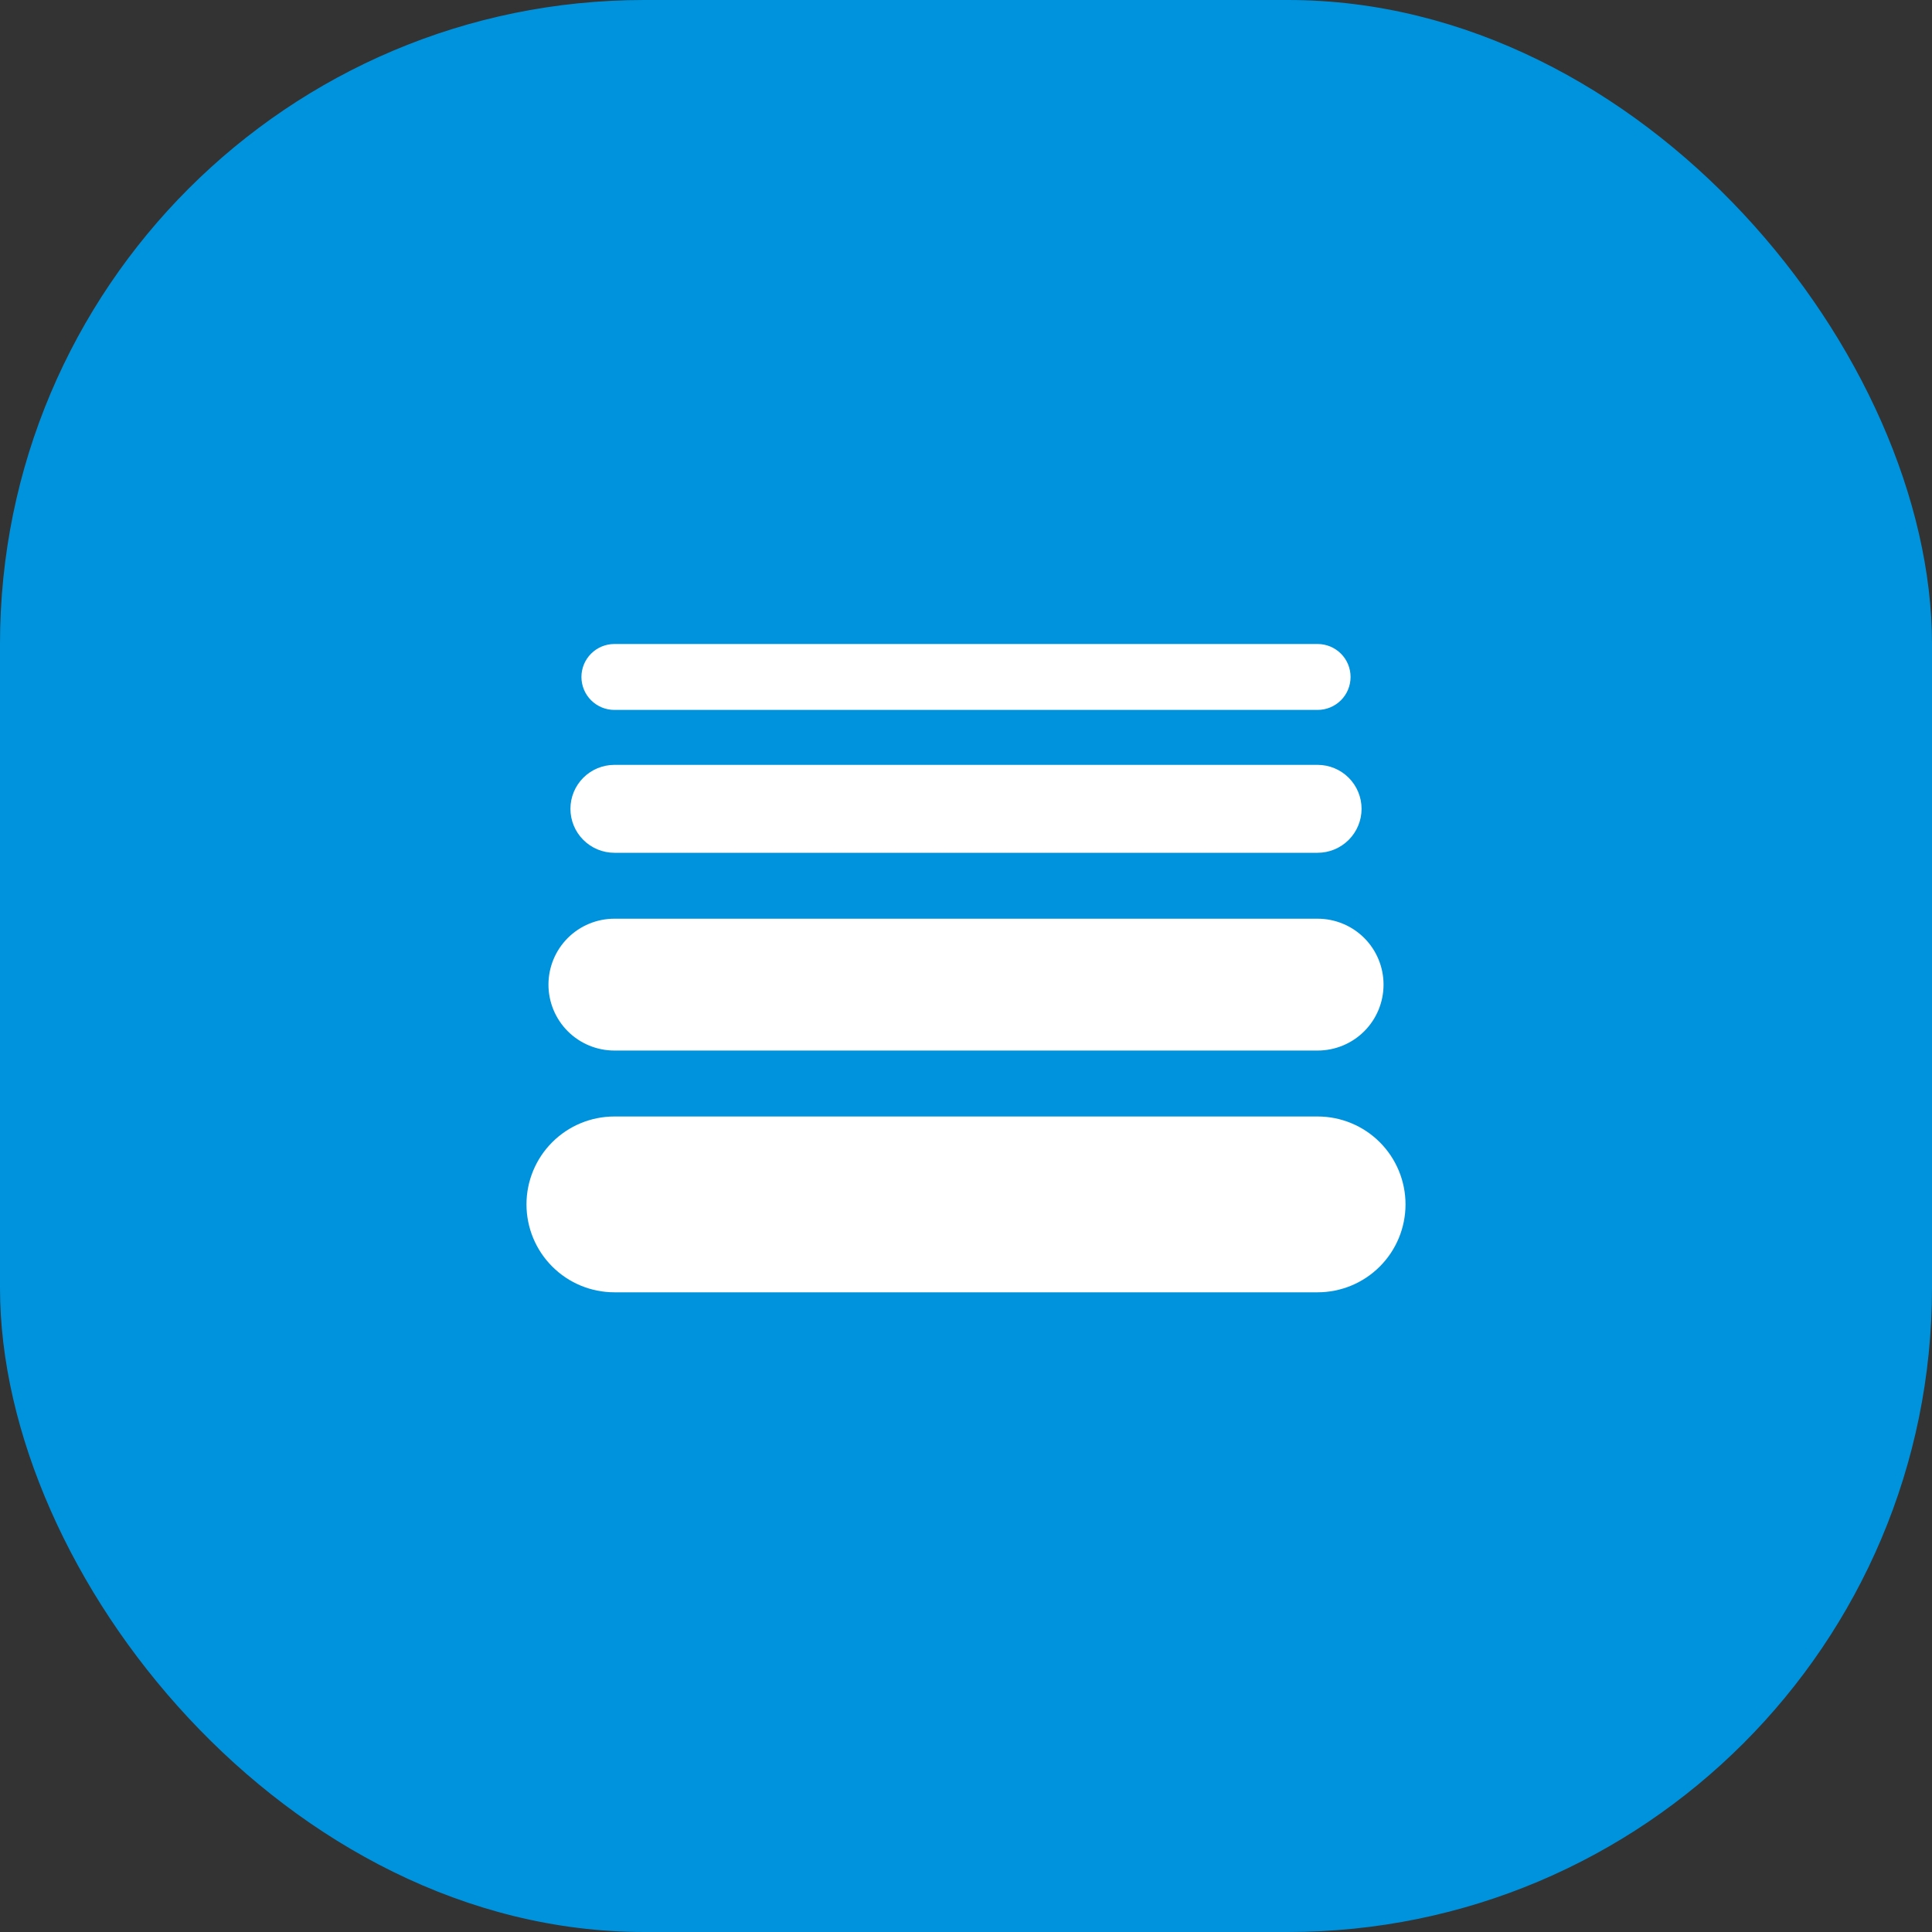 <?xml version="1.0" encoding="UTF-8"?> <svg xmlns="http://www.w3.org/2000/svg" width="75" height="75" viewBox="0 0 75 75" fill="none"><rect x="0" y="0" width="75" height="75" fill="#333333" stroke="none"/><rect width="75" height="75" rx="25" fill="#0093DD"></rect><path d="M51.15 27.559H23.85C23.511 27.559 23.186 27.424 22.946 27.184C22.706 26.945 22.571 26.619 22.571 26.28C22.571 25.94 22.706 25.615 22.946 25.375C23.186 25.135 23.511 25 23.85 25H51.15C51.489 25 51.815 25.135 52.055 25.375C52.295 25.615 52.429 25.94 52.429 26.28C52.429 26.619 52.295 26.945 52.055 27.184C51.815 27.424 51.489 27.559 51.15 27.559ZM51.15 33.105H23.85C23.398 33.105 22.964 32.925 22.644 32.605C22.324 32.285 22.144 31.851 22.144 31.398C22.144 30.946 22.324 30.512 22.644 30.192C22.964 29.872 23.398 29.692 23.85 29.692H51.15C51.602 29.692 52.036 29.872 52.356 30.192C52.676 30.512 52.856 30.946 52.856 31.398C52.856 31.851 52.676 32.285 52.356 32.605C52.036 32.925 51.602 33.105 51.15 33.105ZM51.15 40.782H23.85C23.172 40.782 22.521 40.513 22.041 40.033C21.561 39.553 21.291 38.902 21.291 38.223C21.291 37.544 21.561 36.893 22.041 36.413C22.521 35.934 23.172 35.664 23.85 35.664H51.15C51.829 35.664 52.48 35.934 52.96 36.413C53.44 36.893 53.709 37.544 53.709 38.223C53.709 38.902 53.44 39.553 52.96 40.033C52.48 40.513 51.829 40.782 51.15 40.782ZM51.15 50.167H23.85C22.945 50.167 22.077 49.807 21.438 49.167C20.797 48.527 20.438 47.659 20.438 46.754C20.438 45.849 20.797 44.981 21.438 44.341C22.077 43.701 22.945 43.342 23.85 43.342H51.15C52.055 43.342 52.923 43.701 53.563 44.341C54.203 44.981 54.562 45.849 54.562 46.754C54.562 47.659 54.203 48.527 53.563 49.167C52.923 49.807 52.055 50.167 51.15 50.167Z" fill="white"></path></svg> 